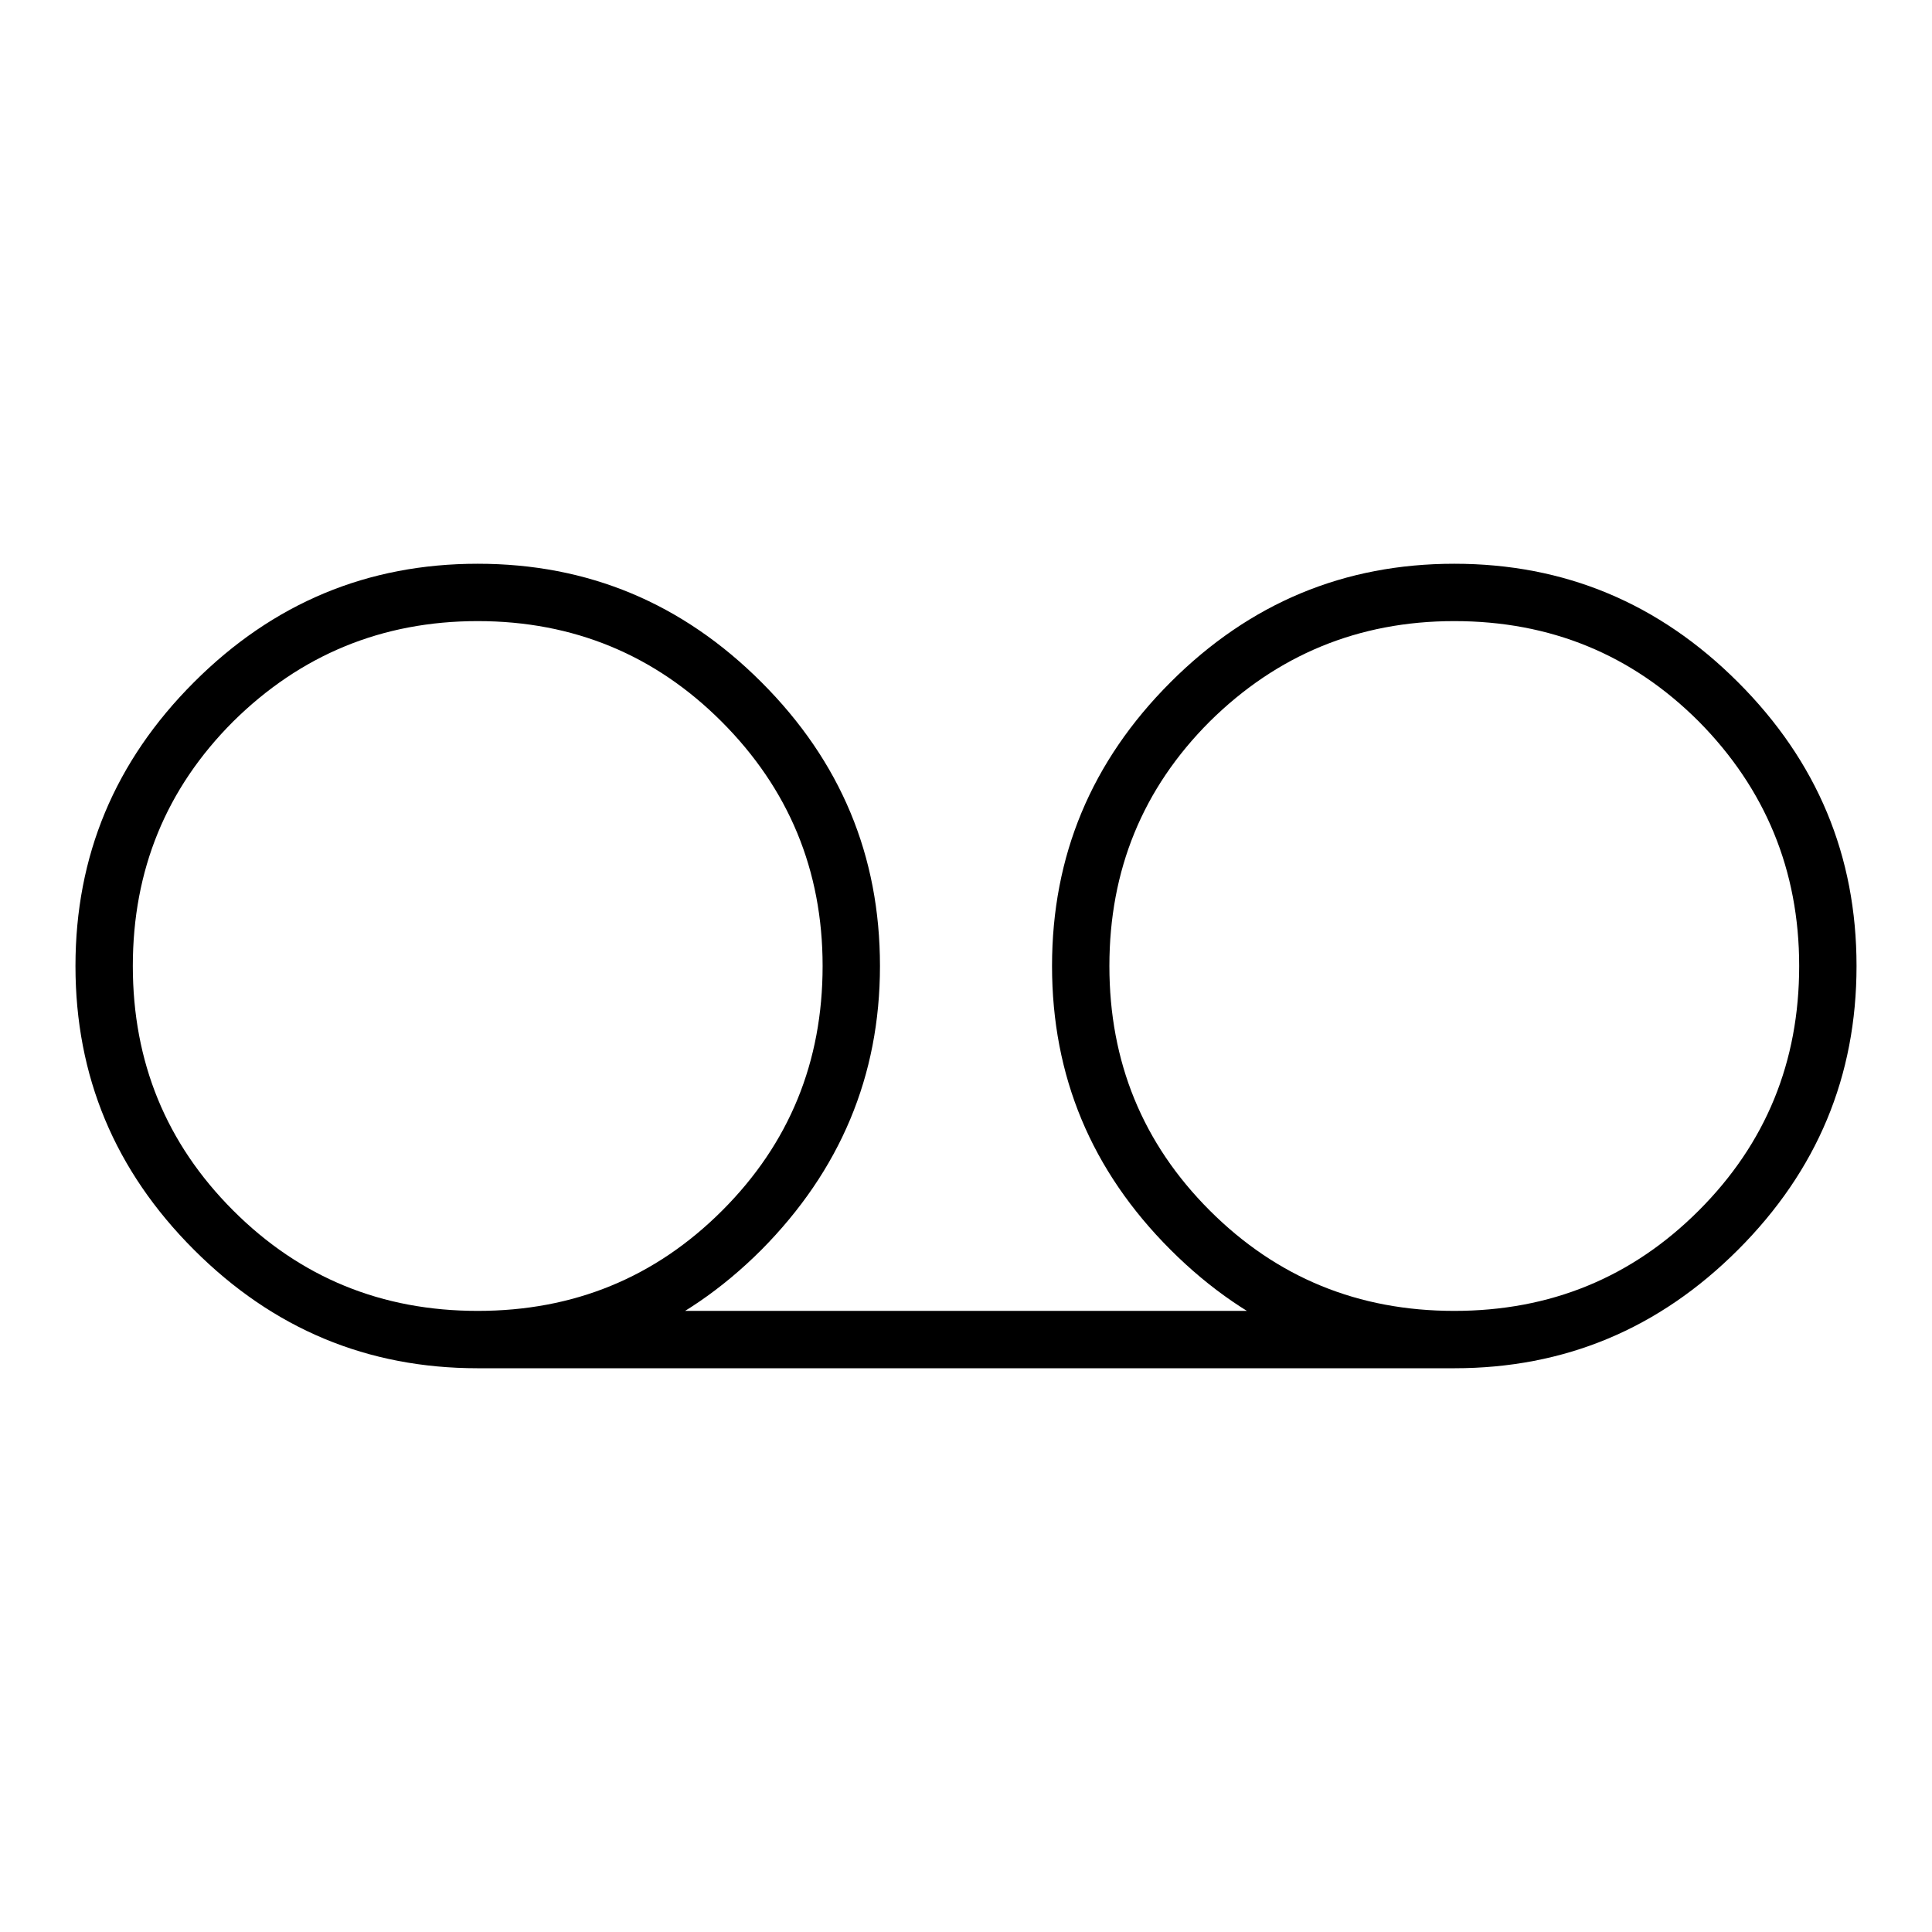 <?xml version="1.0" encoding="utf-8"?>
<!-- Svg Vector Icons : http://www.onlinewebfonts.com/icon -->
<!DOCTYPE svg PUBLIC "-//W3C//DTD SVG 1.1//EN" "http://www.w3.org/Graphics/SVG/1.1/DTD/svg11.dtd">
<svg version="1.1" xmlns="http://www.w3.org/2000/svg" xmlns:xlink="http://www.w3.org/1999/xlink" x="0px" y="0px" viewBox="0 0 256 256" enable-background="new 0 0 256 256" xml:space="preserve">
<g> <path fill="#000000" d="M100.9,165.6c-10.5,10.5-23,15.7-37.6,15.7c-14.6,0-27.1-5.2-37.6-15.7C15.2,155.1,10,142.6,10,128 c0-14.6,5.2-27.1,15.7-37.6c10.5-10.5,23-15.7,37.6-15.7c14.6,0,27.1,5.2,37.6,15.7c10.5,10.5,15.7,23,15.7,37.6 C116.6,142.6,111.3,155.1,100.9,165.6z M95.6,95.6C86.8,86.8,76,82.3,63.3,82.3s-23.5,4.5-32.4,13.3c-8.9,8.9-13.3,19.7-13.3,32.4 c0,12.7,4.4,23.5,13.3,32.4c8.9,8.9,19.7,13.3,32.4,13.3s23.5-4.4,32.4-13.3c8.9-8.9,13.3-19.7,13.3-32.4 C109,115.3,104.5,104.5,95.6,95.6z M63.3,173.7h129.4v7.6H63.3V173.7z M230.3,165.6c-10.5,10.5-23,15.7-37.6,15.7 c-14.6,0-27.1-5.2-37.6-15.7c-10.5-10.5-15.7-23-15.7-37.6c0-14.6,5.2-27.1,15.7-37.6c10.5-10.5,23-15.7,37.6-15.7 c14.6,0,27.1,5.2,37.6,15.7c10.5,10.5,15.7,23,15.7,37.6C246,142.6,240.8,155.1,230.3,165.6z M225.1,95.6 c-8.9-8.9-19.7-13.3-32.4-13.3s-23.5,4.5-32.4,13.3c-8.9,8.9-13.3,19.7-13.3,32.4c0,12.7,4.4,23.5,13.3,32.4 c8.9,8.9,19.7,13.3,32.4,13.3s23.5-4.4,32.4-13.3c8.9-8.9,13.3-19.7,13.3-32.4C238.4,115.3,233.9,104.5,225.1,95.6z"/></g>
</svg>